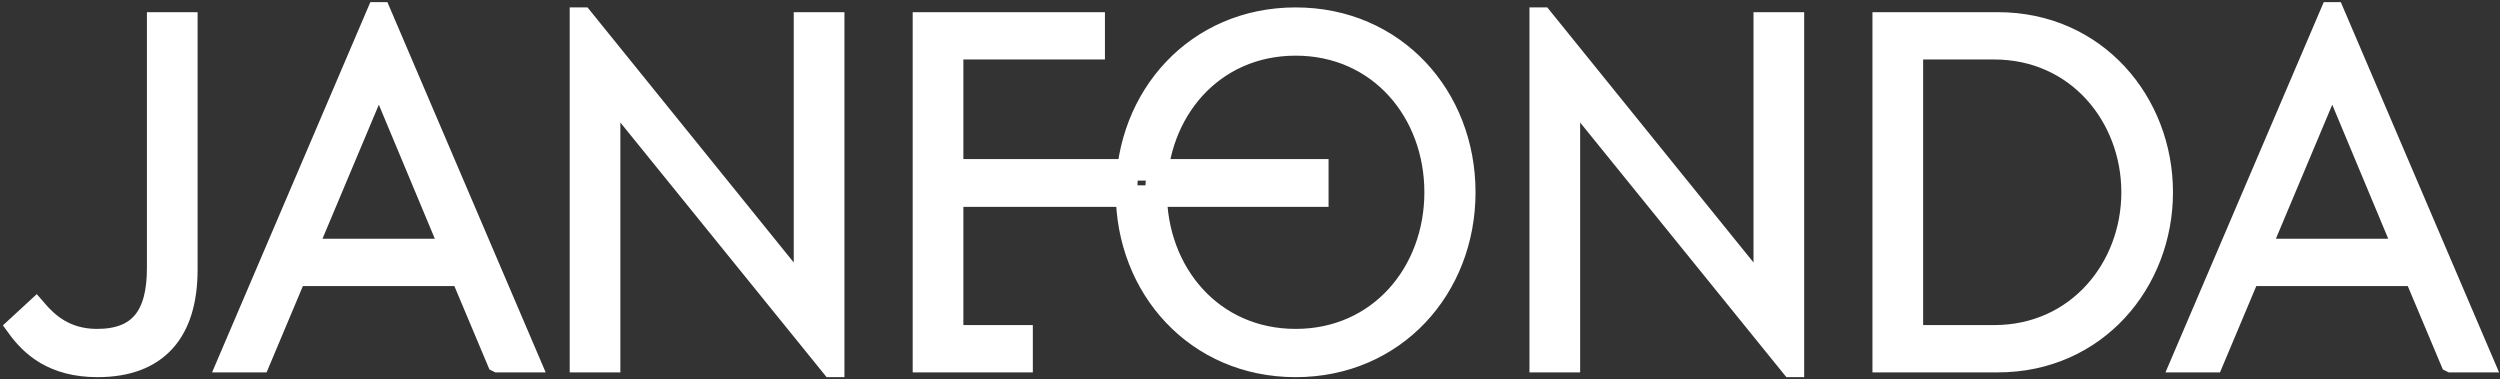 <svg xmlns="http://www.w3.org/2000/svg" width="580" height="88" viewBox="0 0 580 88">
    <rect x="0" y="0" width="580" height="88" fill="#333333" stroke="none"/>
    <g fill="none" fill-rule="evenodd">
        <g>
            <g>
                <path fill="#FFF" d="M18.62 82c13.853 0 20.724-7.968 20.724-22.464V2.323h-6.76v56.88c0 11.067-4.212 16.6-14.076 16.6-7.425 0-11.526-3.874-14.186-6.972L0 72.815C3.214 77.242 8.312 82 18.62 82zm92.874-1.106h7.316L84.23 0h-.664l-34.58 80.894h7.204l8.424-20.03h38.457l8.423 20.03zM67.052 54.888l16.845-40.06 16.736 40.06H67.052zM182.647 2.323v62.635l-51.535-63.74h-.444v79.676h6.76V18.369L188.965 82h.444V2.323h-6.76zm34.356 72.594V42.494h84.724v-6.086h-84.724V8.298h32.844V2.324h-39.605v78.57h22.877v-5.976h-16.116zM296.59 82c23.052 0 39.233-18.149 39.233-40.392 0-22.243-16.181-40.39-39.233-40.39-23.054 0-39.235 18.147-39.235 40.39C257.354 63.851 273.535 82 296.59 82zm0-6.197c-19.396 0-32.363-15.603-32.363-34.195 0-18.59 12.967-34.194 32.363-34.194 19.394 0 32.361 15.603 32.361 34.194 0 18.592-12.967 34.195-32.361 34.195zm108.723-73.48v62.635l-51.535-63.74h-.444v79.676h6.761V18.369L411.63 82h.443V2.323h-6.76zm54.196 0h-26.6v78.57h26.6c22.83 0 38.124-18.48 38.124-39.285 0-20.804-15.294-39.285-38.124-39.285zm-.888 72.594H439.67V8.3h18.951c19.396 0 32.03 15.825 32.03 33.31 0 17.484-12.634 33.308-32.03 33.308zm106.066 5.977H572L537.421 0h-.665l-34.579 80.894h7.204l8.423-20.03h38.458l8.424 20.03zm-44.443-26.006l16.846-40.06 16.734 40.06h-33.58z" transform="translate(-387 -160) translate(391 163)"/>
                <path stroke="#FFF" stroke-width="4.997" d="M18.62 82c13.853 0 20.724-7.968 20.724-22.464V2.323h-6.76v56.88c0 11.067-4.212 16.6-14.076 16.6-7.425 0-11.526-3.874-14.186-6.972L0 72.815C3.214 77.242 8.312 82 18.62 82zm92.874-1.106h7.316L84.23 0h-.664l-34.58 80.894h7.204l8.424-20.03h38.457l8.423 20.03zM67.052 54.888l16.845-40.06 16.736 40.06H67.052zM182.647 2.323v62.635l-51.535-63.74h-.444v79.676h6.76V18.369L188.965 82h.444V2.323h-6.76zm34.356 72.594V42.494h84.724v-6.086h-84.724V8.298h32.844V2.324h-39.605v78.57h22.877v-5.976h-16.116zM296.59 82c23.052 0 39.233-18.149 39.233-40.392 0-22.243-16.181-40.39-39.233-40.39-23.054 0-39.235 18.147-39.235 40.39C257.354 63.851 273.535 82 296.59 82zm0-6.197c-19.396 0-32.363-15.603-32.363-34.195 0-18.59 12.967-34.194 32.363-34.194 19.394 0 32.361 15.603 32.361 34.194 0 18.592-12.967 34.195-32.361 34.195zm108.723-73.48v62.635l-51.535-63.74h-.444v79.676h6.761V18.369L411.63 82h.443V2.323h-6.76zm54.196 0h-26.6v78.57h26.6c22.83 0 38.124-18.48 38.124-39.285 0-20.804-15.294-39.285-38.124-39.285zm-.888 72.594H439.67V8.3h18.951c19.396 0 32.03 15.825 32.03 33.31 0 17.484-12.634 33.308-32.03 33.308zm106.066 5.977H572L537.421 0h-.665l-34.579 80.894h7.204l8.423-20.03h38.458l8.424 20.03zm-44.443-26.006l16.846-40.06 16.734 40.06h-33.58z" transform="translate(-387 -160) translate(391 163)"/>
            </g>
        </g>
    </g>
</svg>
